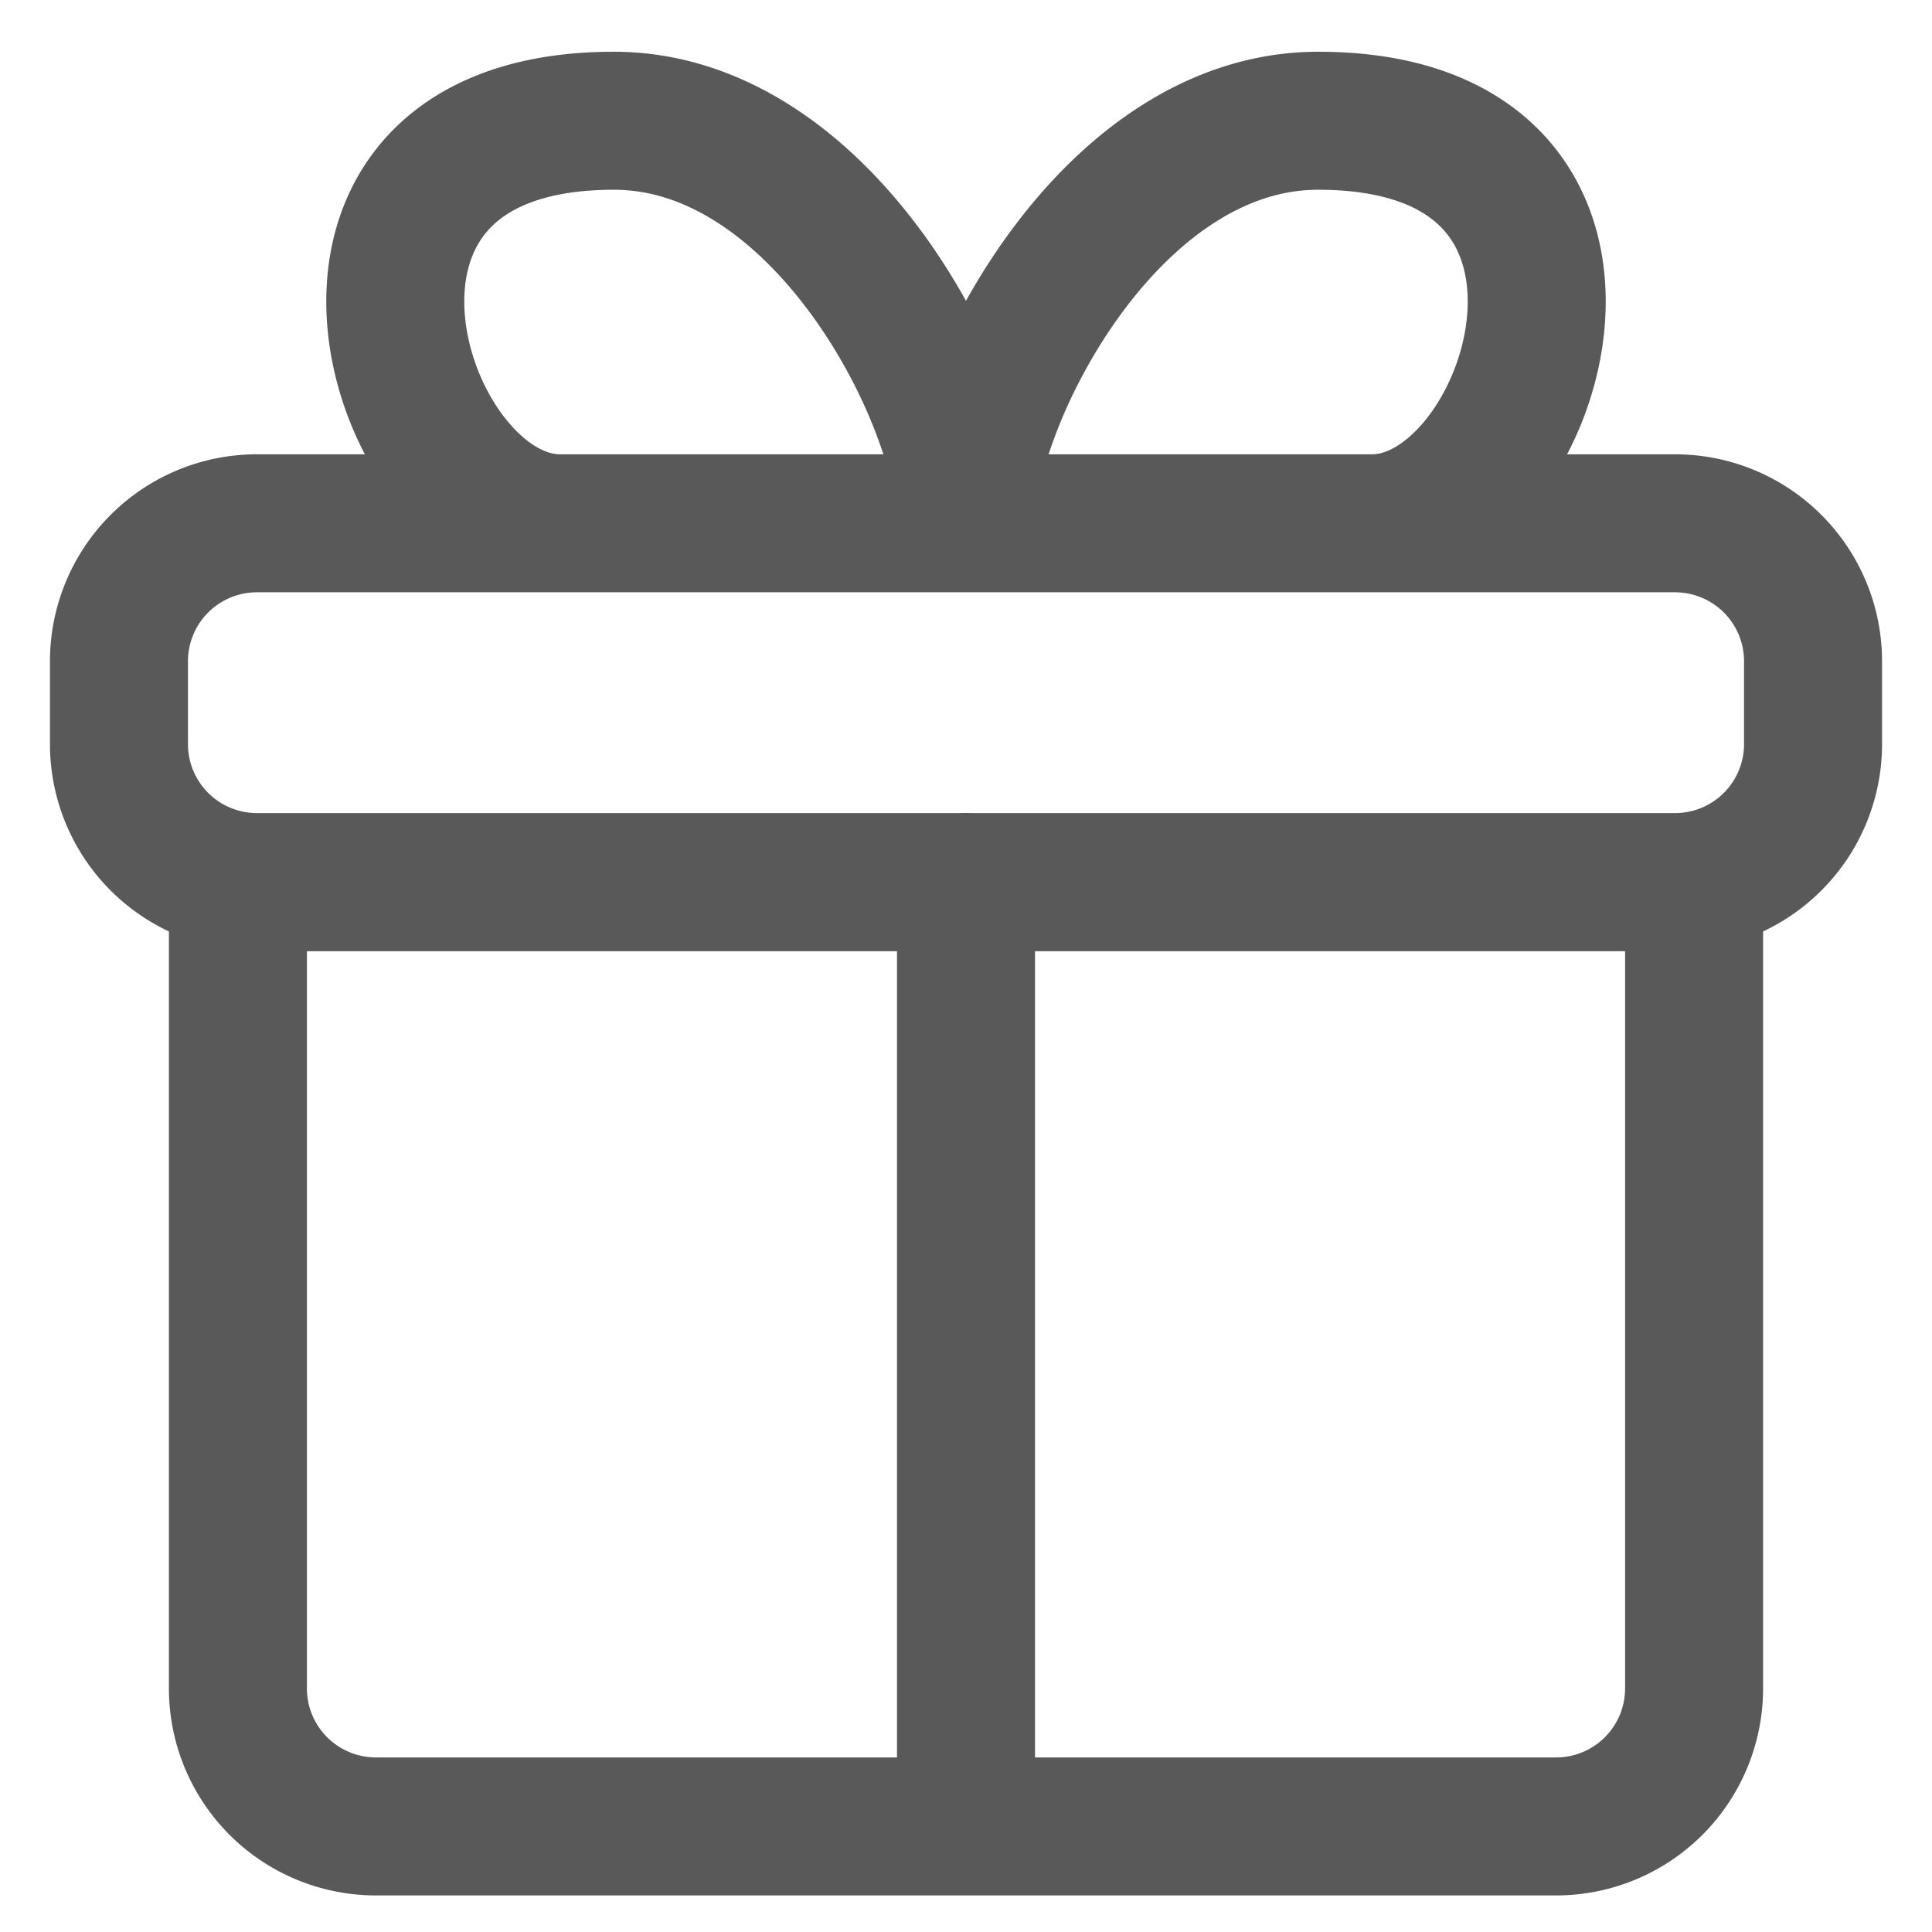 <svg xmlns="http://www.w3.org/2000/svg" width="14" height="14" viewBox="0 0 14 14"><path fill="none" stroke="#595959" stroke-linecap="round" stroke-linejoin="round" d="M12.276 12.235V6.393H1.724v5.842a1 1 0 0 0 1 1h8.552a1 1 0 0 0 1-1M7 13.234V6.391m6.138-1.599v.6a1 1 0 0 1-1 1H1.862a1 1 0 0 1-1-1v-.6a1 1 0 0 1 1-1h10.276a1 1 0 0 1 1 1M7 3.792C7 2.917 5.98.875 4.448.875c-2.491 0-1.584 2.917-.391 2.917m2.943 0C7 2.917 8.02.875 9.552.875c2.491 0 1.584 2.917.391 2.917"/></svg>